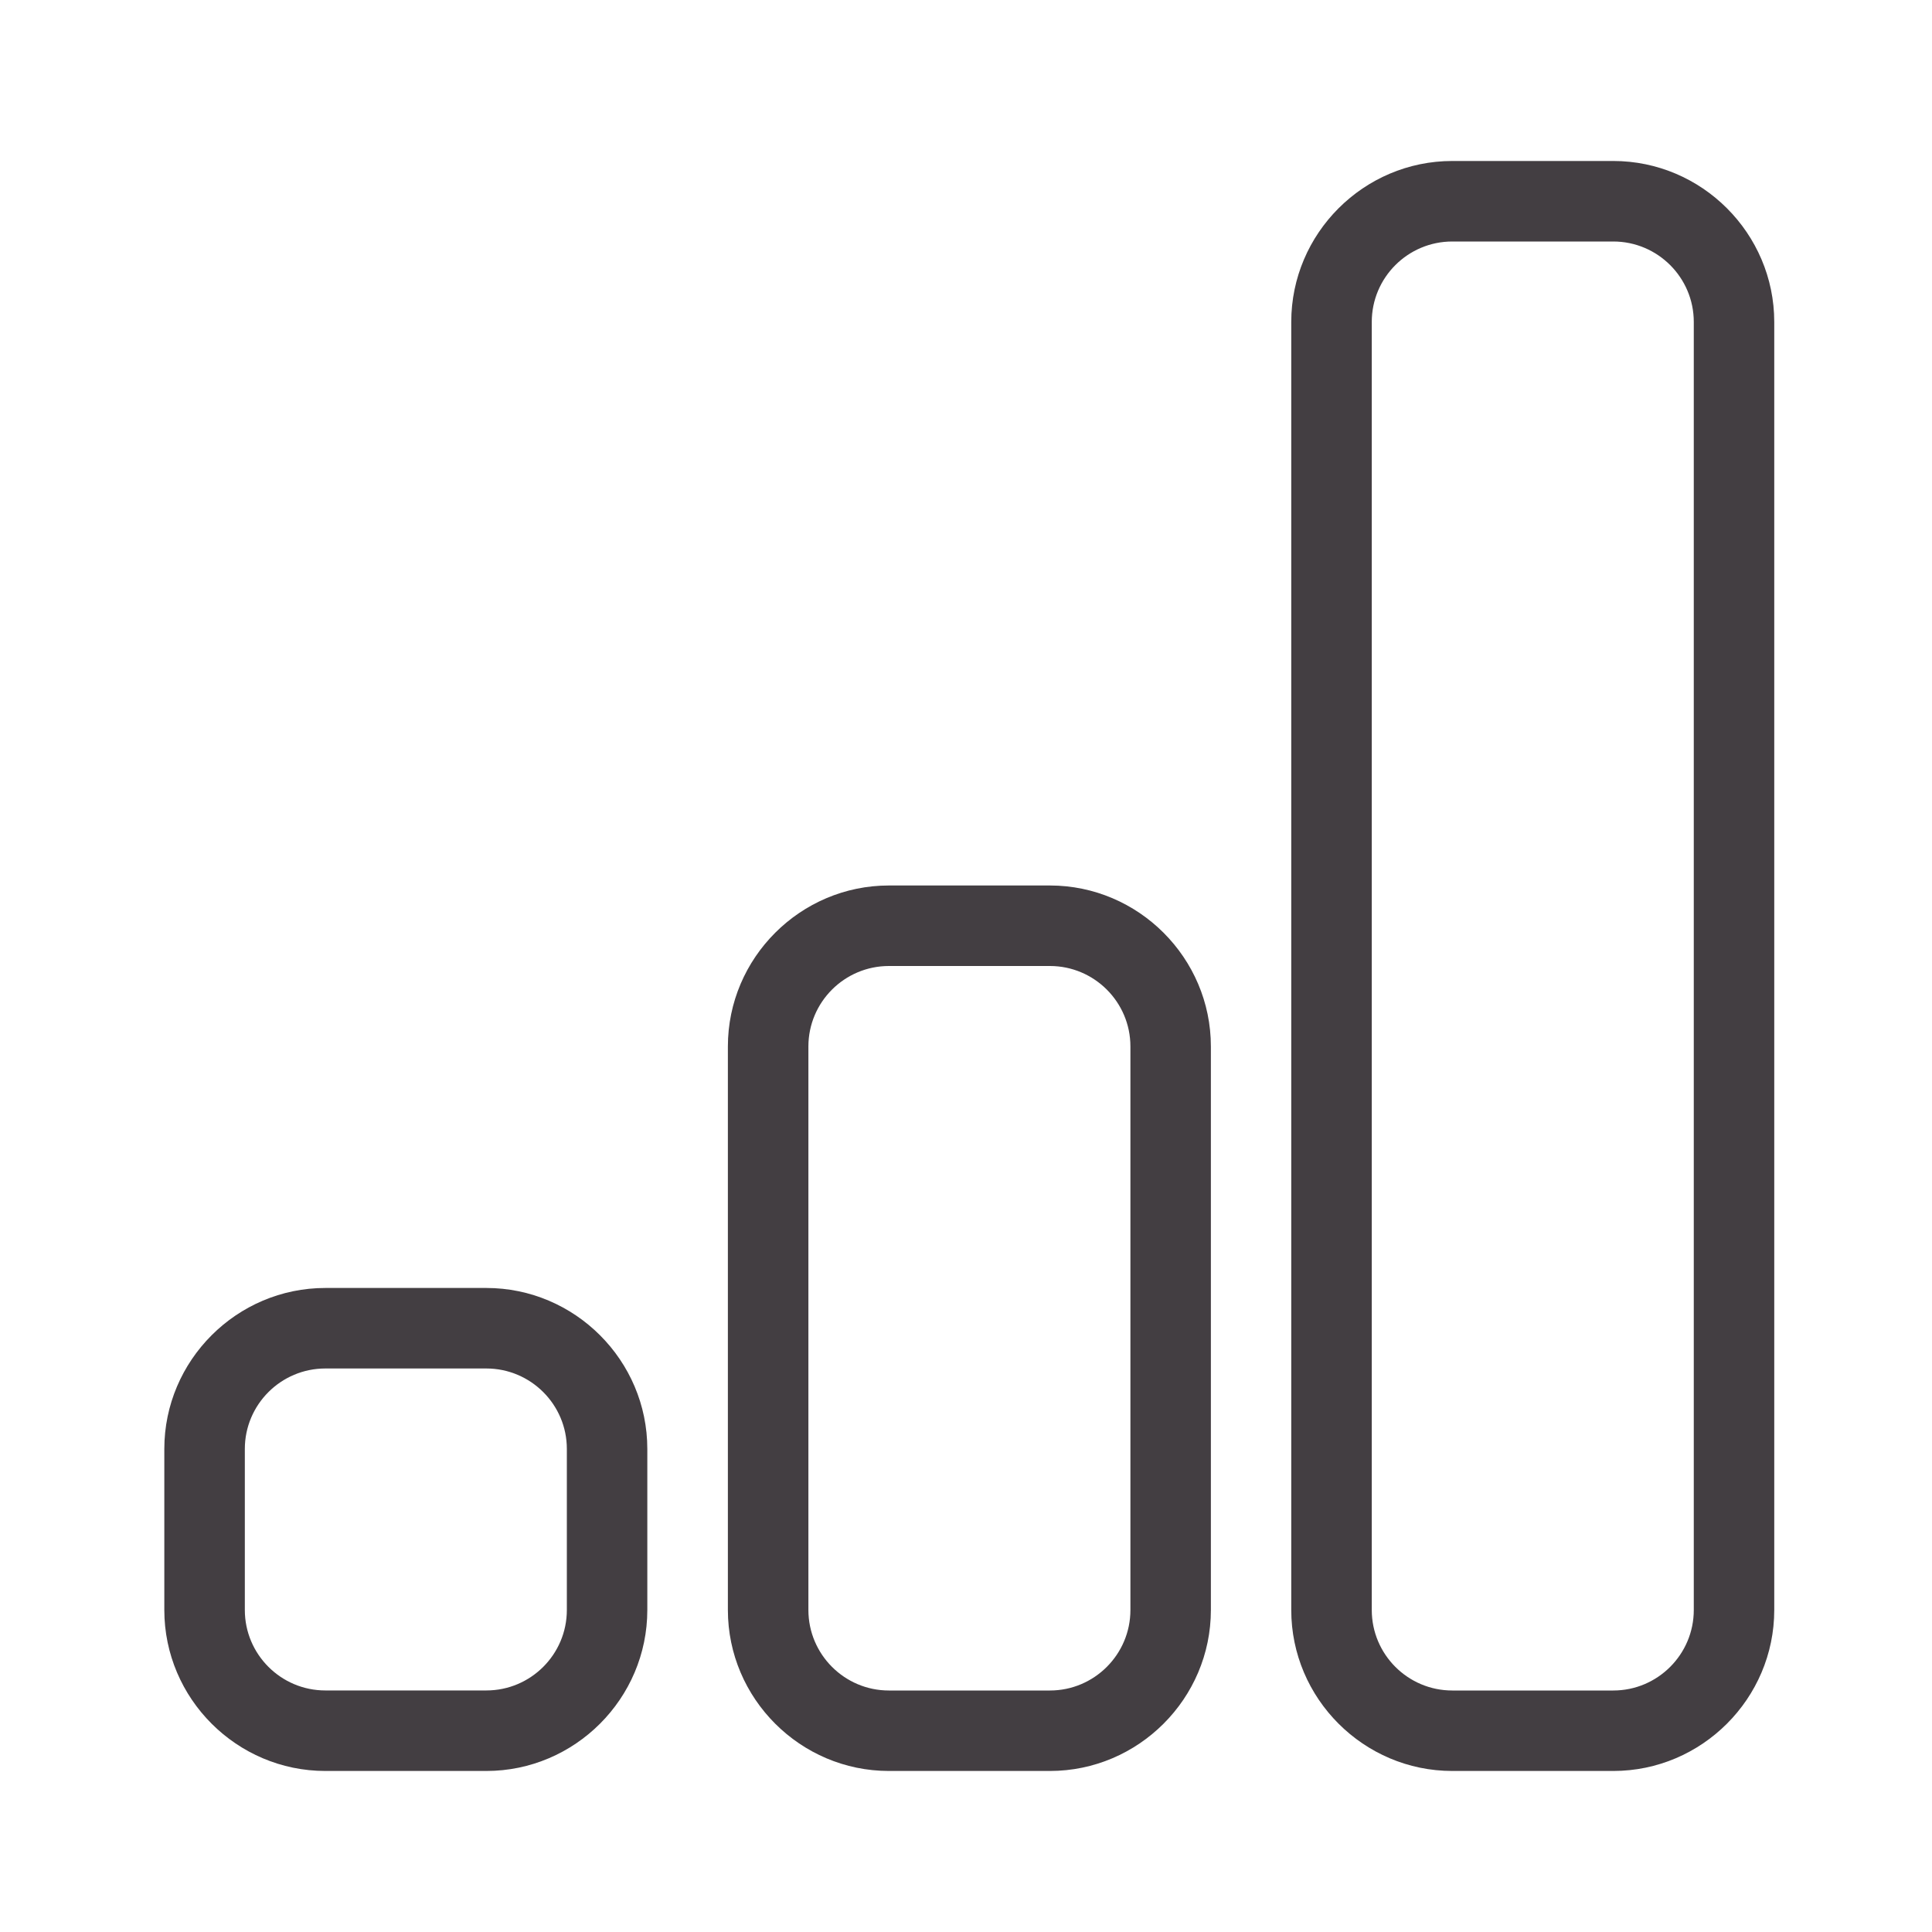 <?xml version="1.0" encoding="UTF-8"?> <svg xmlns="http://www.w3.org/2000/svg" width="40" height="40" viewBox="0 0 40 40" fill="none"><g clip-path="url(#clip0_254_4462)"><path d="M6.736 36.666H10.069C11.902 36.666 13.402 35.166 13.402 33.333V29.999C13.402 28.166 11.902 26.666 10.069 26.666H6.736C4.902 26.666 3.402 28.166 3.402 29.999V33.333C3.402 35.166 4.902 36.666 6.736 36.666ZM5.069 29.999C5.069 29.08 5.817 28.333 6.736 28.333H10.069C10.988 28.333 11.736 29.08 11.736 29.999V33.333C11.736 34.252 10.988 34.999 10.069 34.999H6.736C5.817 34.999 5.069 34.252 5.069 33.333V29.999Z" fill="#433E42"></path><path d="M18.404 36.666H21.737C23.57 36.666 25.07 35.166 25.07 33.333V21.666C25.07 19.833 23.57 18.333 21.737 18.333H18.404C16.57 18.333 15.07 19.833 15.07 21.666V33.333C15.07 35.166 16.57 36.666 18.404 36.666ZM16.737 21.666C16.737 20.747 17.485 20 18.404 20H21.737C22.656 20 23.404 20.747 23.404 21.666V33.333C23.404 34.252 22.656 35 21.737 35H18.404C17.485 35 16.737 34.252 16.737 33.333V21.666Z" fill="#433E42"></path><path d="M30.068 36.666H33.401C35.234 36.666 36.734 35.166 36.734 33.333V6.666C36.734 4.833 35.234 3.333 33.401 3.333H30.068C28.234 3.333 26.734 4.833 26.734 6.666V33.333C26.734 35.166 28.234 36.666 30.068 36.666ZM28.401 6.666C28.401 5.747 29.148 5 30.068 5H33.401C34.32 5 35.068 5.747 35.068 6.666V33.333C35.068 34.252 34.32 35 33.401 35H30.068C29.148 35 28.401 34.252 28.401 33.333V6.666Z" fill="#433E42"></path></g><defs><clipPath id="clip0_254_4462"><rect width="40" height="40" fill="white"></rect></clipPath></defs></svg> 